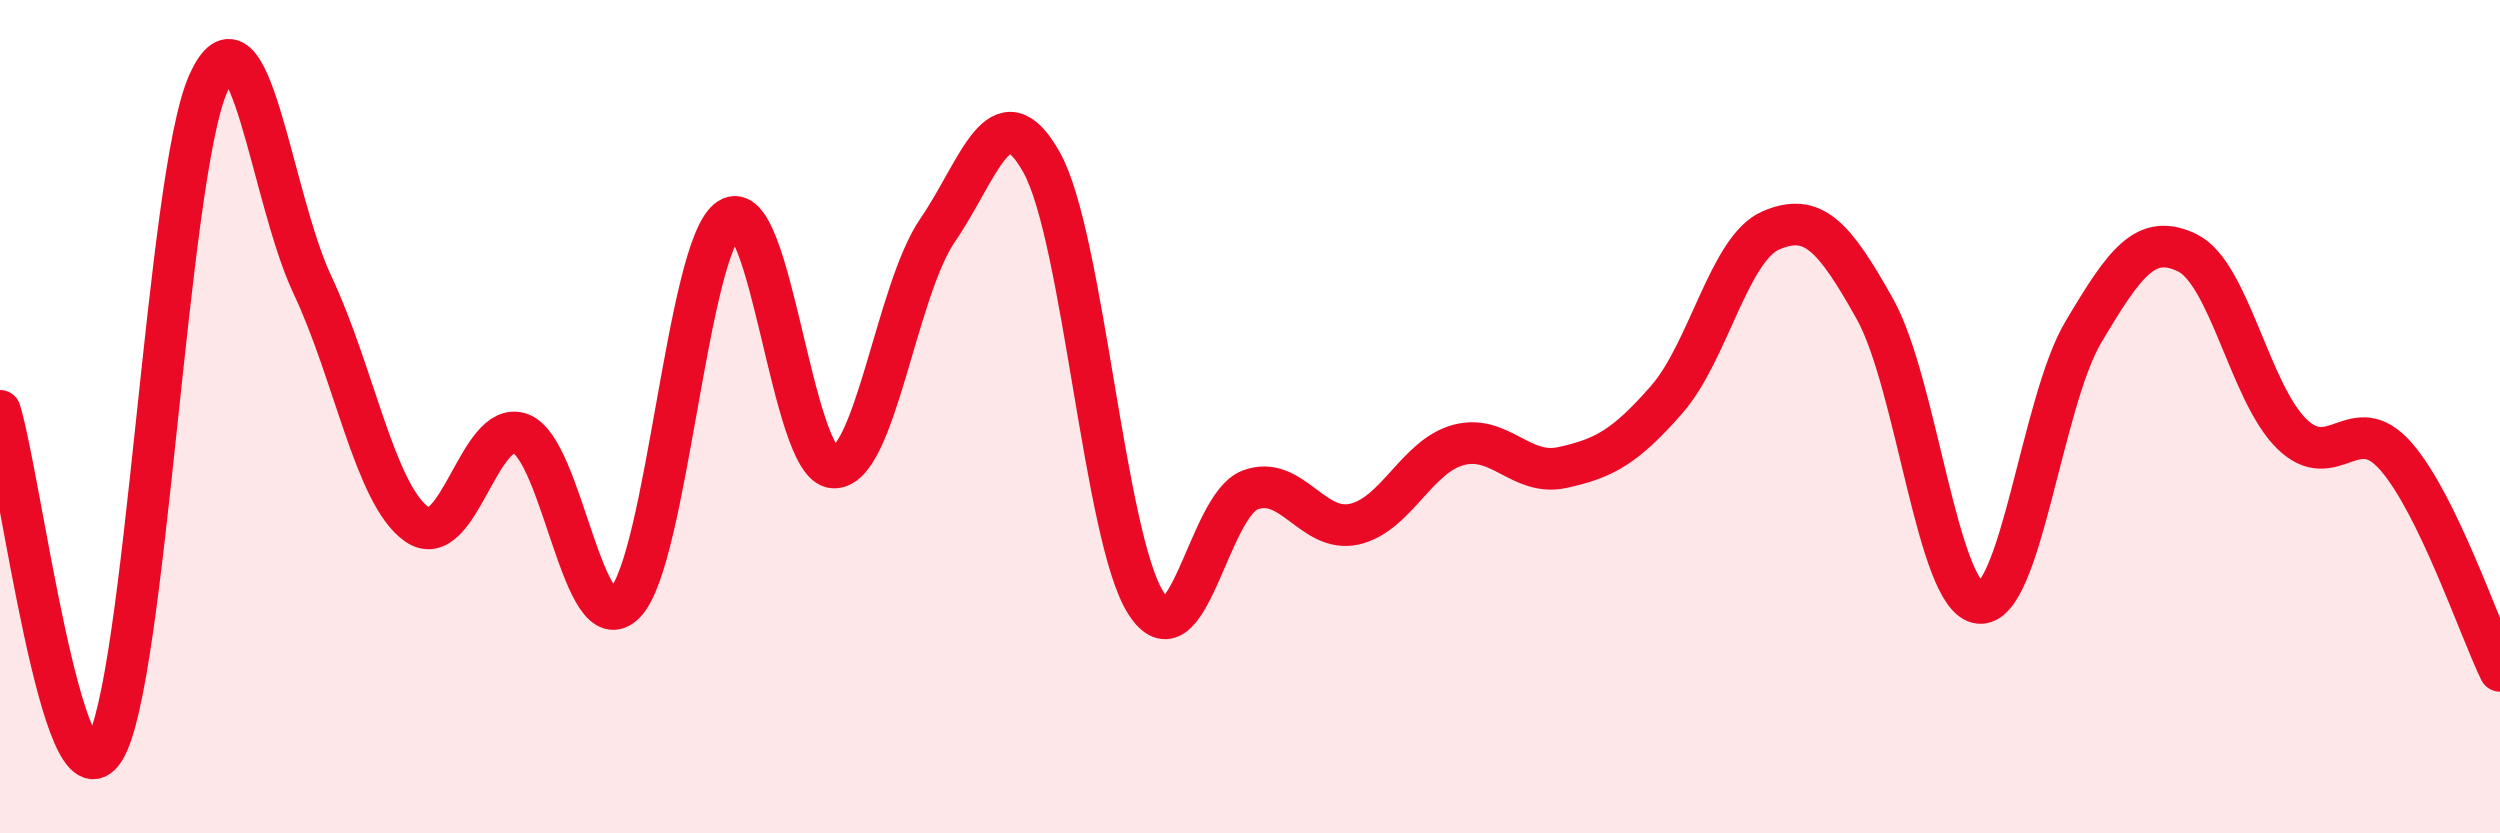 
    <svg width="60" height="20" viewBox="0 0 60 20" xmlns="http://www.w3.org/2000/svg">
      <path
        d="M 0,9.86 C 0.5,11.49 1.5,19.57 2.5,18 C 3.5,16.43 4,4.23 5,2 C 6,-0.23 6.5,4.72 7.5,6.84 C 8.5,8.96 9,11.87 10,12.58 C 11,13.29 11.5,10.03 12.5,10.41 C 13.5,10.79 14,15.5 15,14.47 C 16,13.44 16.5,5.9 17.5,5.25 C 18.5,4.6 19,11.16 20,11.22 C 21,11.28 21.5,6.99 22.5,5.53 C 23.5,4.07 24,2.11 25,3.9 C 26,5.69 26.5,12.9 27.5,14.47 C 28.5,16.04 29,12.14 30,11.76 C 31,11.38 31.5,12.8 32.5,12.58 C 33.5,12.36 34,10.95 35,10.68 C 36,10.41 36.5,11.44 37.5,11.22 C 38.5,11 39,10.73 40,9.59 C 41,8.45 41.5,5.96 42.5,5.53 C 43.5,5.1 44,5.63 45,7.42 C 46,9.21 46.5,14.36 47.5,14.47 C 48.5,14.58 49,9.65 50,7.97 C 51,6.29 51.5,5.58 52.5,6.07 C 53.5,6.56 54,9.43 55,10.41 C 56,11.39 56.5,9.81 57.5,10.95 C 58.5,12.09 59.5,15.07 60,16.1L60 20L0 20Z"
        fill="#EB0A25"
        opacity="0.1"
        stroke-linecap="round"
        stroke-linejoin="round"
      />
      <path
        d="M 0,9.86 C 0.5,11.49 1.5,19.57 2.5,18 C 3.5,16.43 4,4.23 5,2 C 6,-0.23 6.5,4.72 7.5,6.84 C 8.5,8.96 9,11.87 10,12.58 C 11,13.29 11.5,10.03 12.5,10.41 C 13.5,10.79 14,15.5 15,14.47 C 16,13.44 16.5,5.9 17.5,5.25 C 18.5,4.6 19,11.16 20,11.22 C 21,11.28 21.5,6.99 22.5,5.53 C 23.5,4.07 24,2.11 25,3.9 C 26,5.69 26.5,12.9 27.5,14.47 C 28.5,16.04 29,12.14 30,11.76 C 31,11.38 31.5,12.8 32.5,12.58 C 33.5,12.36 34,10.95 35,10.68 C 36,10.41 36.5,11.44 37.5,11.22 C 38.5,11 39,10.73 40,9.59 C 41,8.45 41.5,5.96 42.5,5.53 C 43.5,5.1 44,5.63 45,7.42 C 46,9.21 46.5,14.36 47.5,14.47 C 48.5,14.58 49,9.65 50,7.97 C 51,6.29 51.5,5.58 52.5,6.07 C 53.5,6.56 54,9.43 55,10.41 C 56,11.39 56.5,9.81 57.5,10.95 C 58.5,12.09 59.5,15.07 60,16.1"
        stroke="#EB0A25"
        stroke-width="1"
        fill="none"
        stroke-linecap="round"
        stroke-linejoin="round"
      />
    </svg>
  